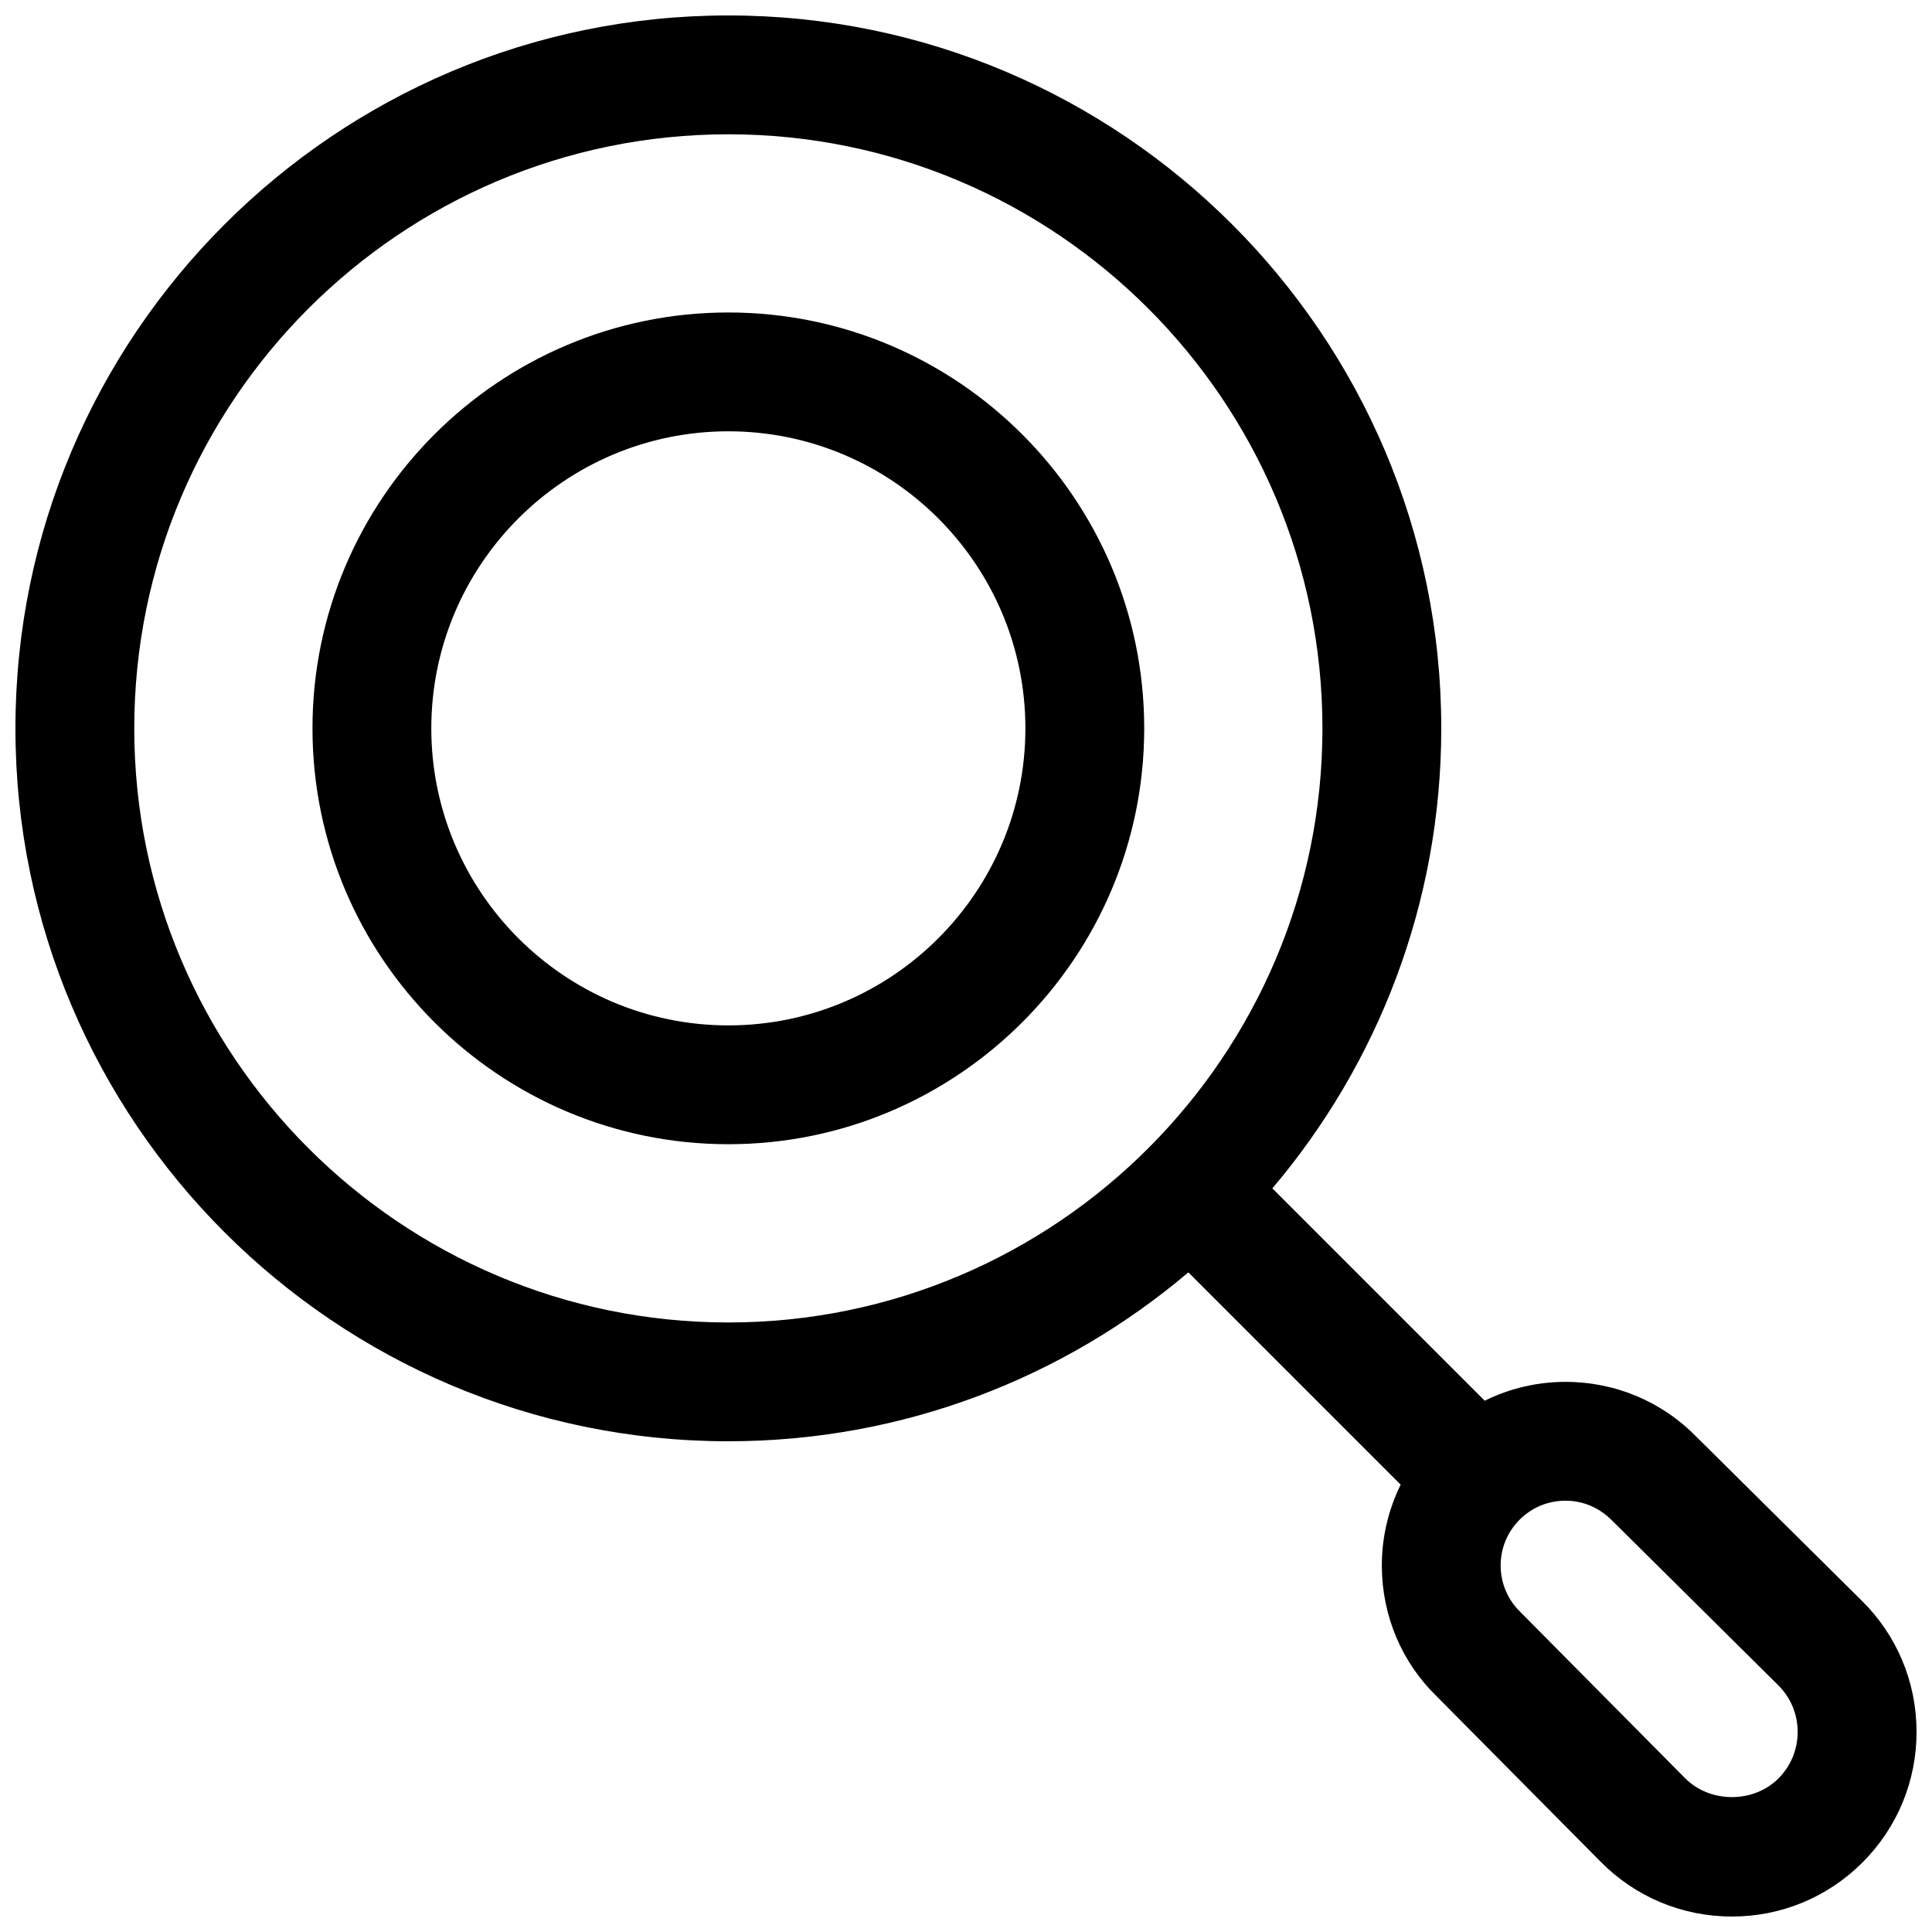 <?xml version="1.0" encoding="UTF-8"?>
<!-- Uploaded to: ICON Repo, www.iconrepo.com, Generator: ICON Repo Mixer Tools -->
<svg width="800px" height="800px" version="1.1" viewBox="144 144 512 512" xmlns="http://www.w3.org/2000/svg">
 <defs>
  <clipPath id="a">
   <path d="m148.09 148.09h503.81v503.81h-503.81z"/>
  </clipPath>
 </defs>
 <g clip-path="url(#a)">
  <path d="m637.37 568.18-43.602-43.219c-9.242-9.508-21.633-14.75-34.906-14.75-7.551 0-14.816 1.754-21.402 4.992l-56.27-56.27c27.891-32.93 44.758-75.477 44.758-121.91 0-104.18-84.75-188.93-188.93-188.93-104.18 0-188.93 84.75-188.93 188.93 0 104.18 84.75 188.93 188.93 188.93 46.43 0 88.977-16.871 121.91-44.762l56.262 56.262c-3.289 6.691-5.047 14.082-4.992 21.766 0.102 13.129 5.336 25.402 14.547 34.336l43.406 43.793c9.273 9.383 21.633 14.555 34.828 14.555 13.066 0 25.355-5.094 34.598-14.328 9.27-9.285 14.363-21.621 14.324-34.754-0.039-13.129-5.211-25.441-14.531-34.645zm-457.79-231.15c0-86.812 70.629-157.44 157.44-157.44s157.44 70.629 157.44 157.44-70.629 157.44-157.44 157.44c-86.812-0.004-157.44-70.629-157.44-157.44zm435.72 278.28c-6.613 6.613-18.137 6.598-24.766-0.102l-43.633-44.02c-3.32-3.227-5.172-7.559-5.211-12.188-0.031-4.637 1.754-8.996 5.031-12.273 3.242-3.242 7.555-5.027 12.137-5.027 4.684 0 9.055 1.852 12.523 5.414l43.832 43.453c3.328 3.281 5.172 7.676 5.188 12.359 0.016 4.676-1.793 9.078-5.102 12.383z"/>
 </g>
 <path d="m337.02 226.81c-60.773 0-110.21 49.438-110.21 110.21 0 60.773 49.438 110.21 110.21 110.21 60.773 0 110.21-49.438 110.21-110.21s-49.438-110.21-110.21-110.21zm0 188.93c-43.406 0-78.719-35.312-78.719-78.719s35.312-78.719 78.719-78.719 78.719 35.312 78.719 78.719-35.312 78.719-78.719 78.719z"/>
</svg>